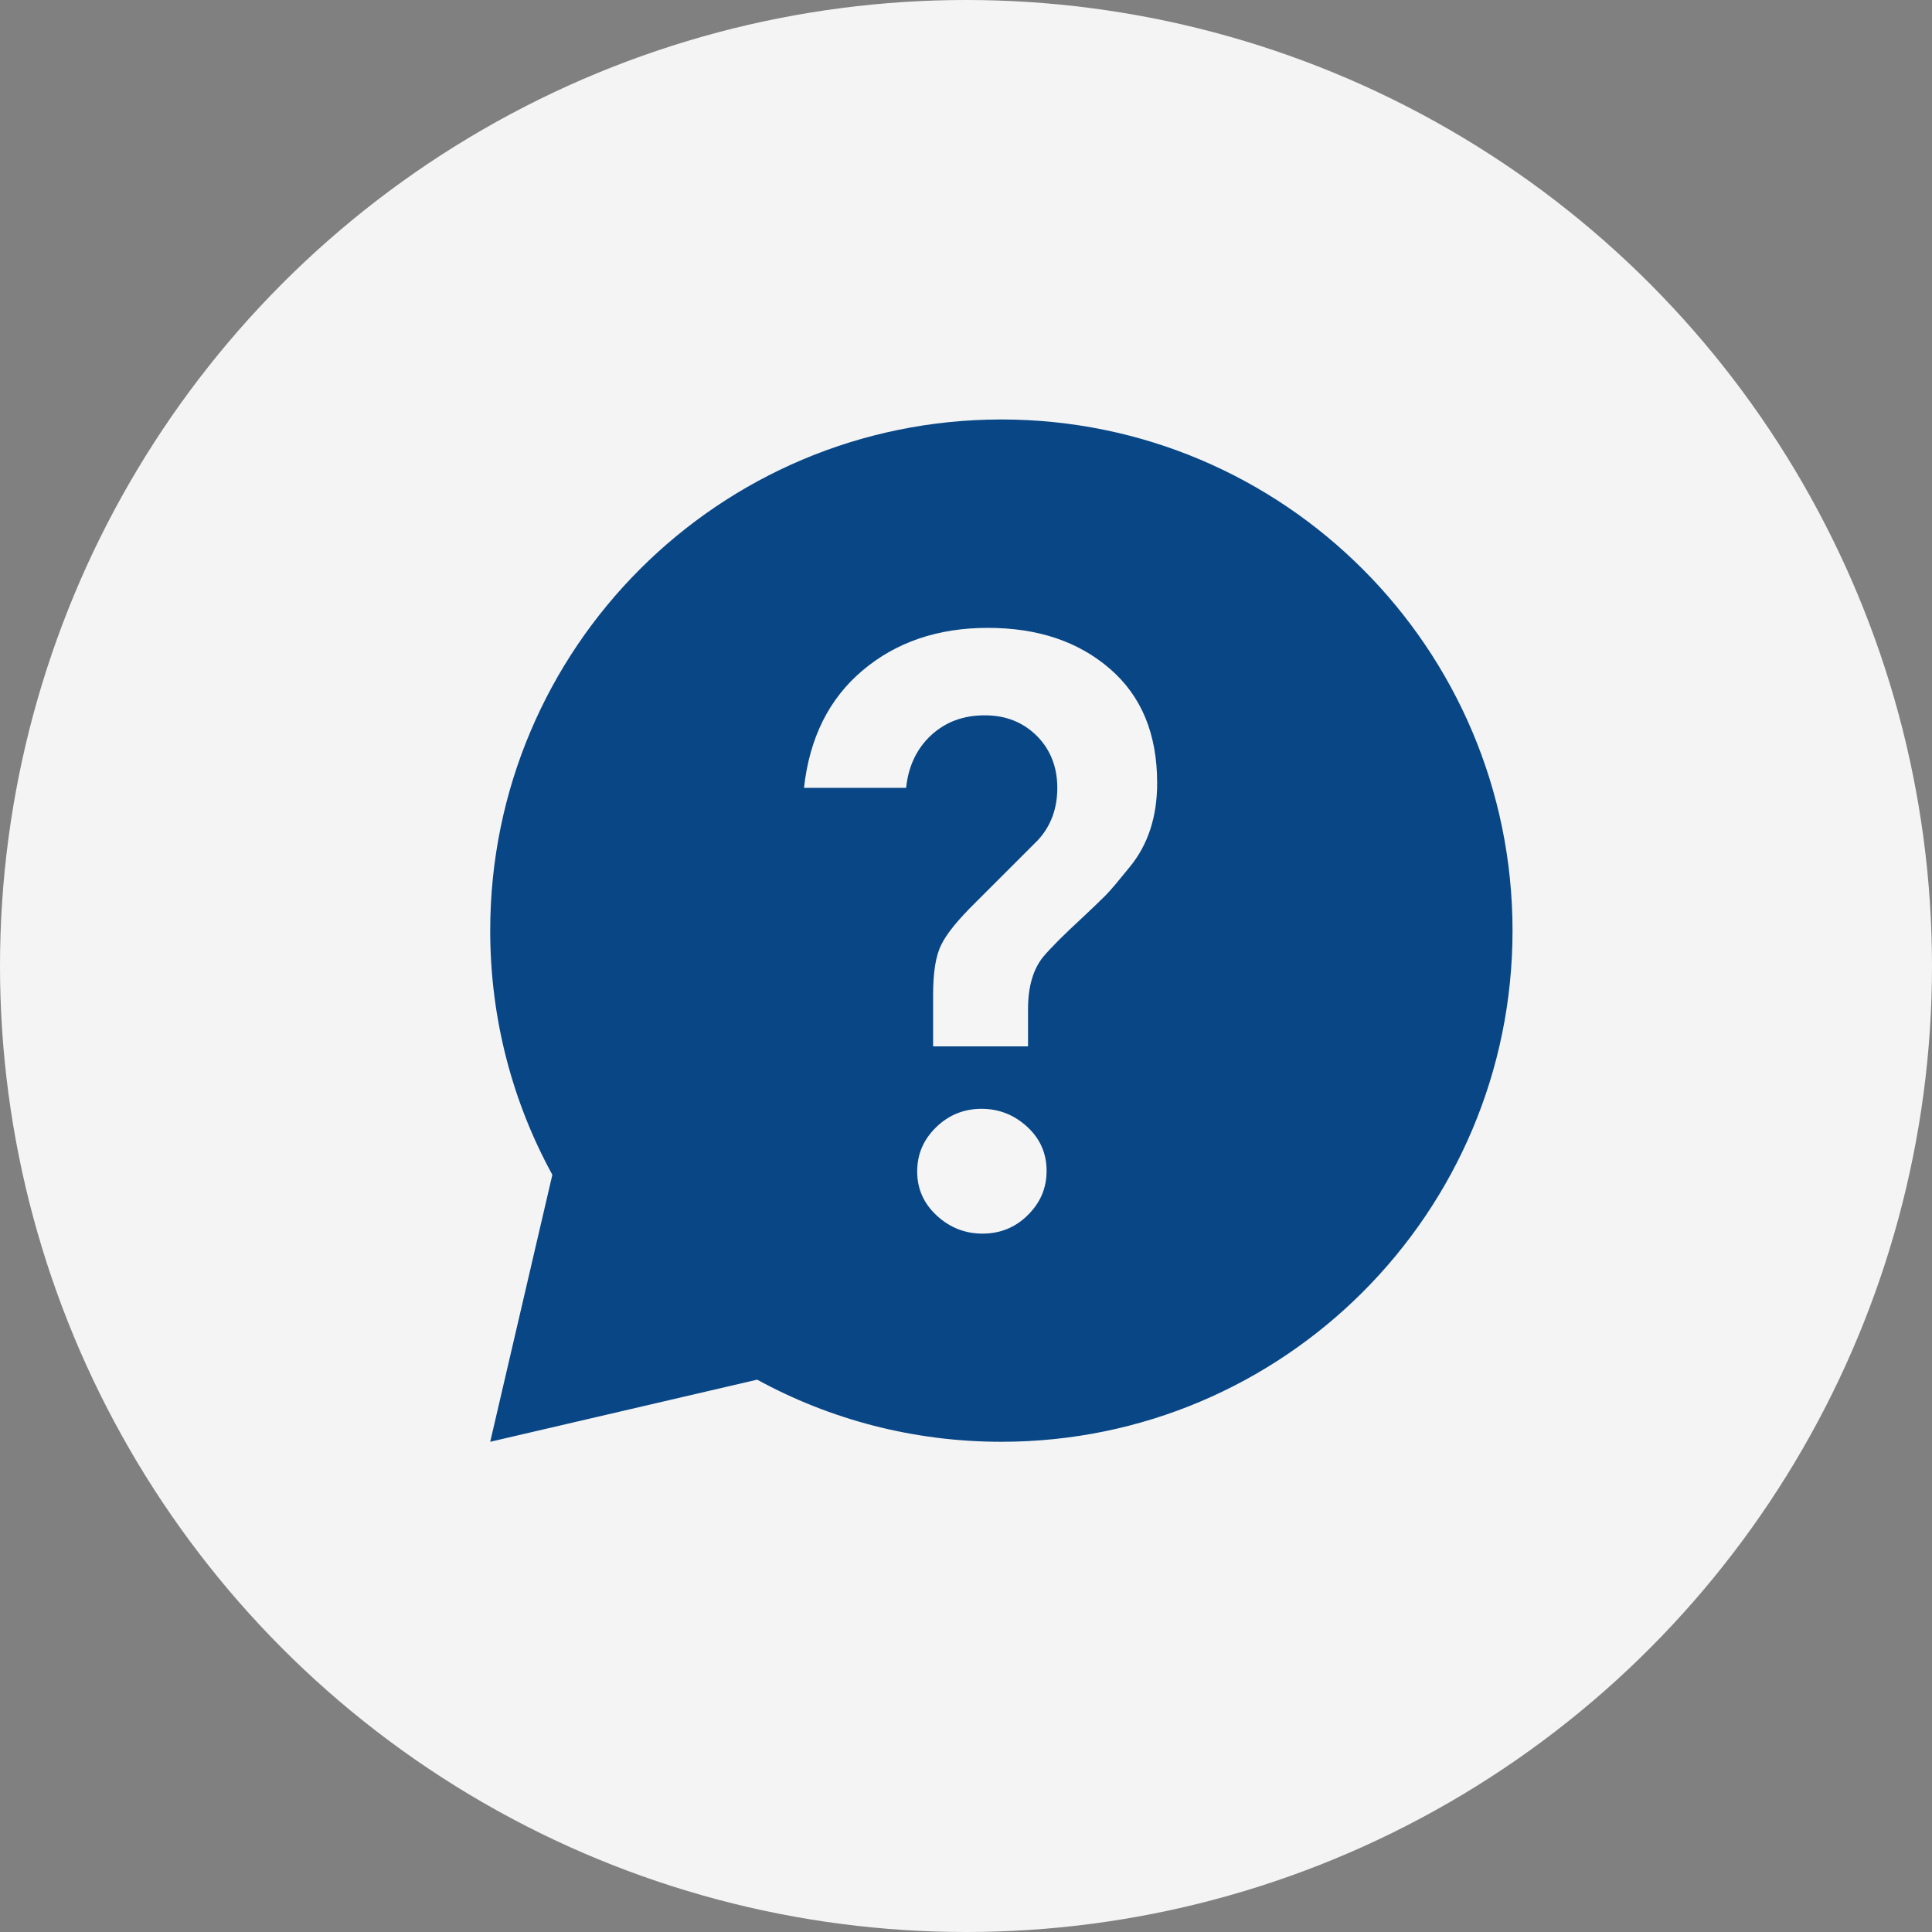 <?xml version="1.0" encoding="utf-8"?>
<!-- Generator: Adobe Illustrator 15.1.0, SVG Export Plug-In . SVG Version: 6.00 Build 0)  -->
<!DOCTYPE svg PUBLIC "-//W3C//DTD SVG 1.1//EN" "http://www.w3.org/Graphics/SVG/1.1/DTD/svg11.dtd">
<svg version="1.1" id="Layer_1" xmlns="http://www.w3.org/2000/svg" xmlns:xlink="http://www.w3.org/1999/xlink" x="0px" y="0px"
	 width="113.39px" height="113.39px" viewBox="0 0 113.39 113.39" enable-background="new 0 0 113.39 113.39" xml:space="preserve">
<rect x="0" y="0" width="113.39" height="113.39" fill="#808080" stroke="none"/>
<circle fill="#F4F4F4" cx="56.695" cy="56.695" r="56.695"/>
<path fill="#084686" d="M58.771,24.619c-16.567,0-30,13.434-30,30c0,5.188,1.317,10.077,3.647,14.329l-3.647,15.671l15.667-3.646
	c4.257,2.328,9.141,3.646,14.333,3.646c16.562,0,30-13.438,30-30C88.771,38.053,75.333,24.619,58.771,24.619z"/>
<path fill="#F5F5F5" d="M60.355,61.413h-5.591v-3.015c0-1.316,0.153-2.309,0.477-2.941c0.305-0.648,0.993-1.488,2.06-2.537
	l3.609-3.607c0.762-0.821,1.144-1.852,1.144-3.072c0-1.219-0.399-2.234-1.185-3.034c-0.799-0.802-1.813-1.224-3.067-1.224
	c-1.264,0-2.296,0.382-3.151,1.165c-0.843,0.784-1.339,1.815-1.47,3.092h-5.994c0.325-2.94,1.469-5.23,3.436-6.89
	c1.966-1.658,4.411-2.5,7.351-2.5c2.938,0,5.322,0.802,7.171,2.405c1.856,1.606,2.769,3.835,2.769,6.7
	c0,1.984-0.535,3.625-1.619,4.941c-0.636,0.781-1.105,1.356-1.435,1.682c-0.321,0.324-0.765,0.741-1.313,1.259
	c-0.558,0.514-1.015,0.953-1.4,1.334c-0.377,0.381-0.685,0.707-0.912,0.975c-0.593,0.724-0.899,1.755-0.899,3.072v2.194H60.355z
	 M57.665,72.402c-1.031,0-1.926-0.357-2.69-1.063c-0.764-0.707-1.145-1.571-1.145-2.576c0-1.014,0.359-1.87,1.105-2.598
	c0.745-0.729,1.641-1.088,2.673-1.088c1.027,0,1.927,0.359,2.689,1.065c0.764,0.706,1.128,1.57,1.128,2.576
	c0,1.014-0.364,1.869-1.105,2.599C59.591,72.045,58.692,72.402,57.665,72.402z"/>
</svg>
